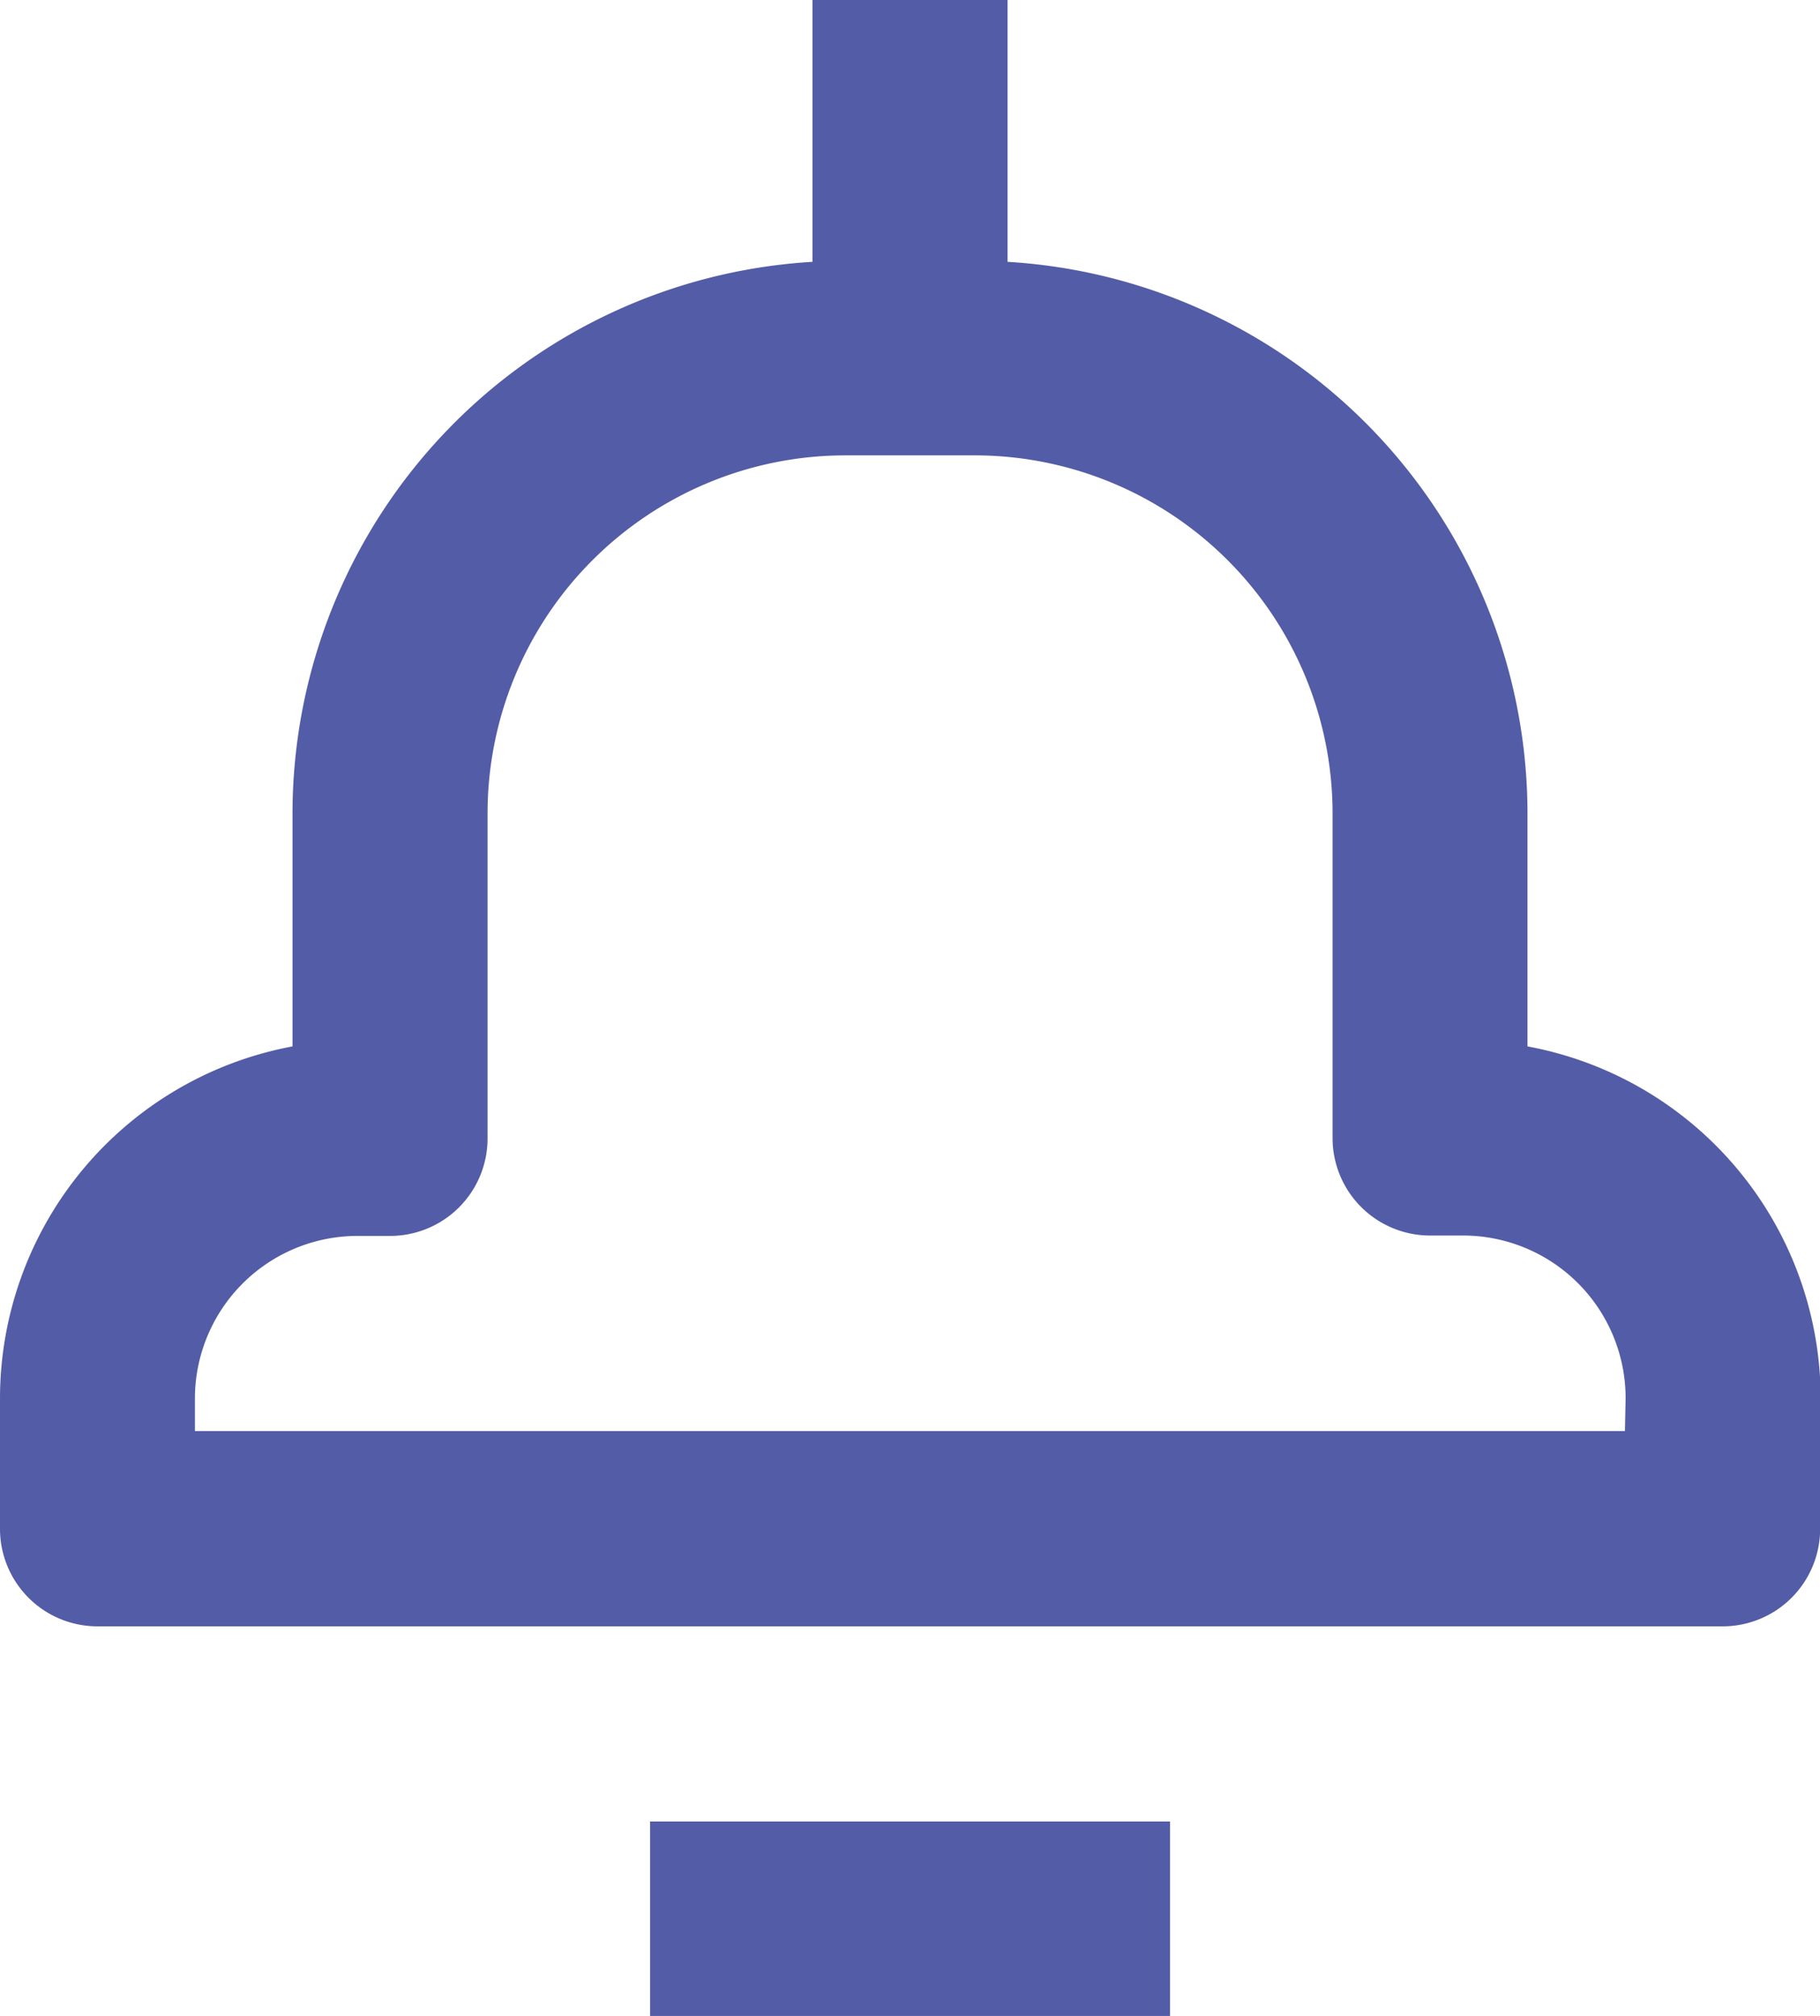 <svg id="Group_147" data-name="Group 147" xmlns="http://www.w3.org/2000/svg" xmlns:xlink="http://www.w3.org/1999/xlink" width="13.595" height="15.052" viewBox="0 0 13.595 15.052">
  <defs>
    <clipPath id="clip-path">
      <rect id="Rectangle_396" data-name="Rectangle 396" width="13.595" height="15.052" fill="#535ca6"/>
    </clipPath>
  </defs>
  <g id="Group_146" data-name="Group 146" clip-path="url(#clip-path)">
    <path id="Path_113" data-name="Path 113" d="M4.856,13.6H8.74v1.457H4.856Zm8.74-3.156v.971a.728.728,0,0,1-.728.728H.728A.728.728,0,0,1,0,11.41v-.971A2.675,2.675,0,0,1,2.185,7.813V6.069A4.129,4.129,0,0,1,6.069,1.955V0H7.526V1.955A4.129,4.129,0,0,1,11.41,6.069V7.813A2.675,2.675,0,0,1,13.6,10.439m-1.457,0a1.215,1.215,0,0,0-1.214-1.214h-.243A.728.728,0,0,1,9.954,8.5V6.069A2.674,2.674,0,0,0,7.283,3.4H6.312A2.674,2.674,0,0,0,3.642,6.069V8.5a.728.728,0,0,1-.728.728H2.67a1.215,1.215,0,0,0-1.214,1.214v.243H12.138Z" fill="#535ca6"/>
  </g>
</svg>
